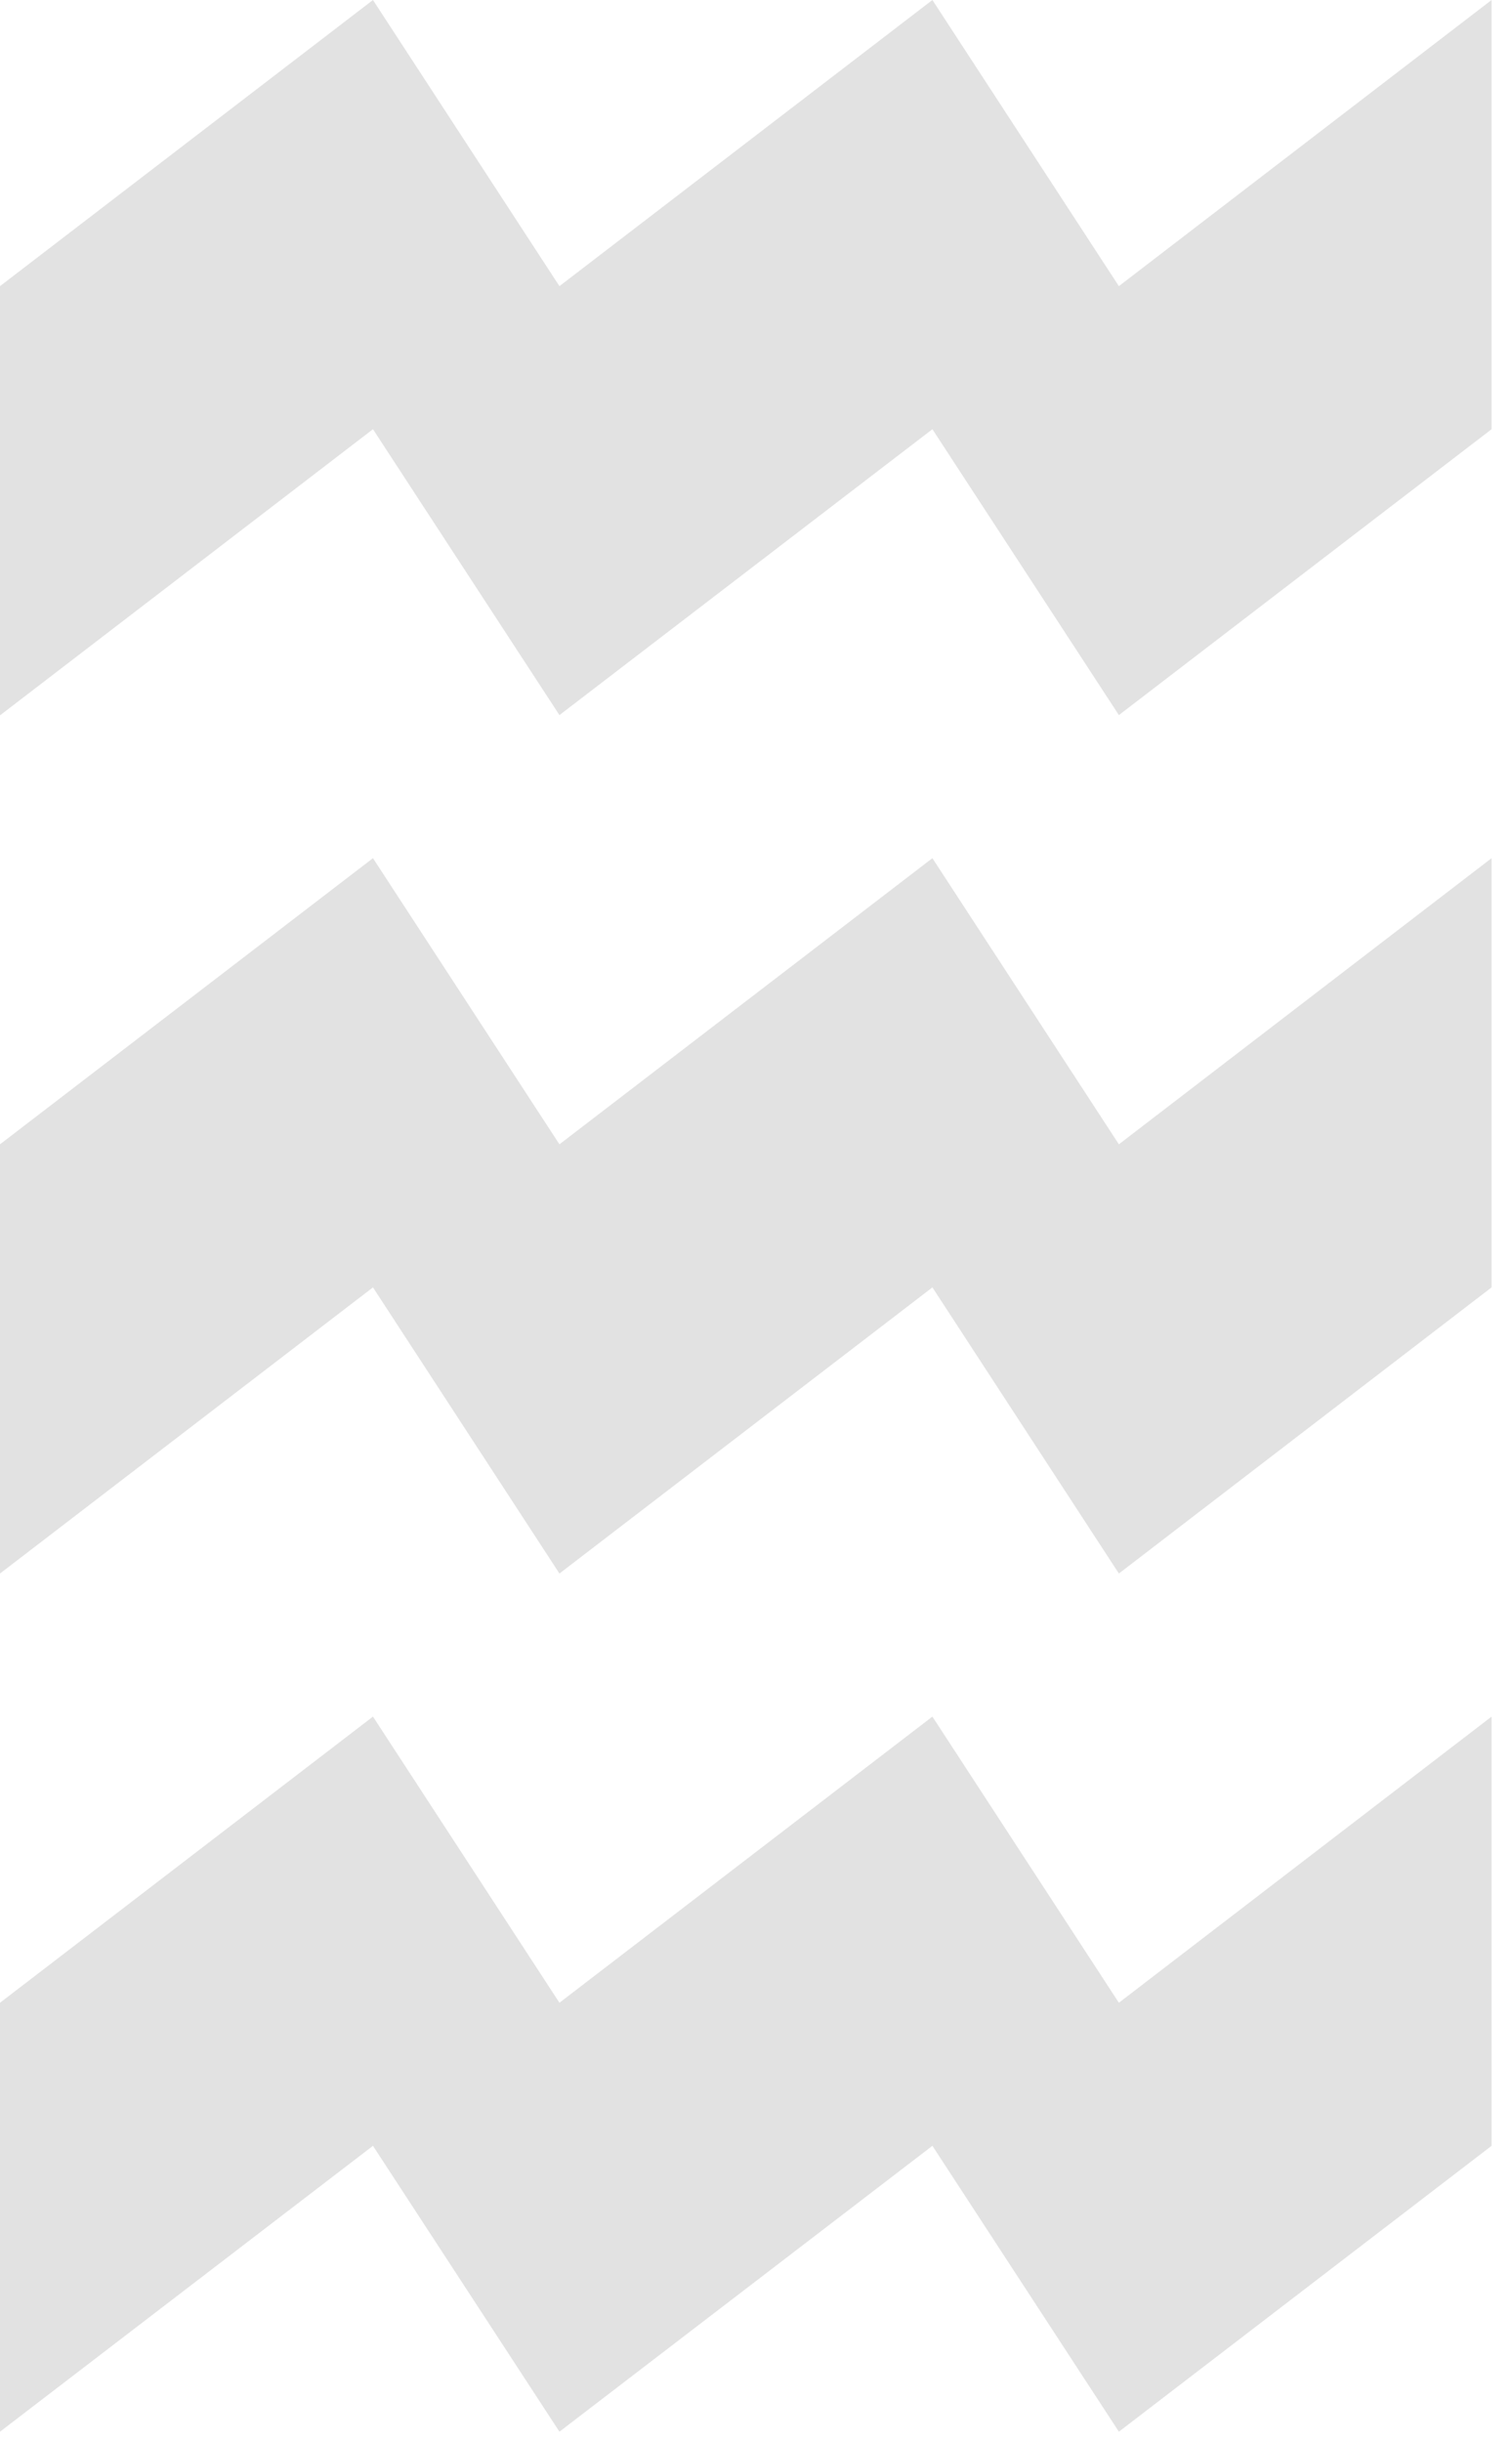 <svg width="57" height="92" viewBox="0 0 57 92" fill="none" xmlns="http://www.w3.org/2000/svg">
<path d="M0 10.78V26.95L14.06 16.17L21.09 26.94L35.15 16.17L42.18 26.94L56.23 16.17V0L42.18 10.78L35.15 0L21.09 10.78L14.06 0L0 10.78Z" fill="#E2E2E2"/>
<path d="M0 43.11V59.28L14.06 48.5L21.09 59.28L35.15 48.5L42.18 59.28L56.23 48.5V32.33L42.18 43.11L35.15 32.33L21.09 43.11L14.06 32.33L0 43.11Z" fill="#E2E2E2"/>
<path d="M0 75.45V91.61L14.06 80.84L21.09 91.61L35.15 80.84L42.18 91.61L56.23 80.84V64.67L42.18 75.45L35.15 64.67L21.09 75.45L14.06 64.67L0 75.45Z" fill="#E2E2E2"/>
</svg>
